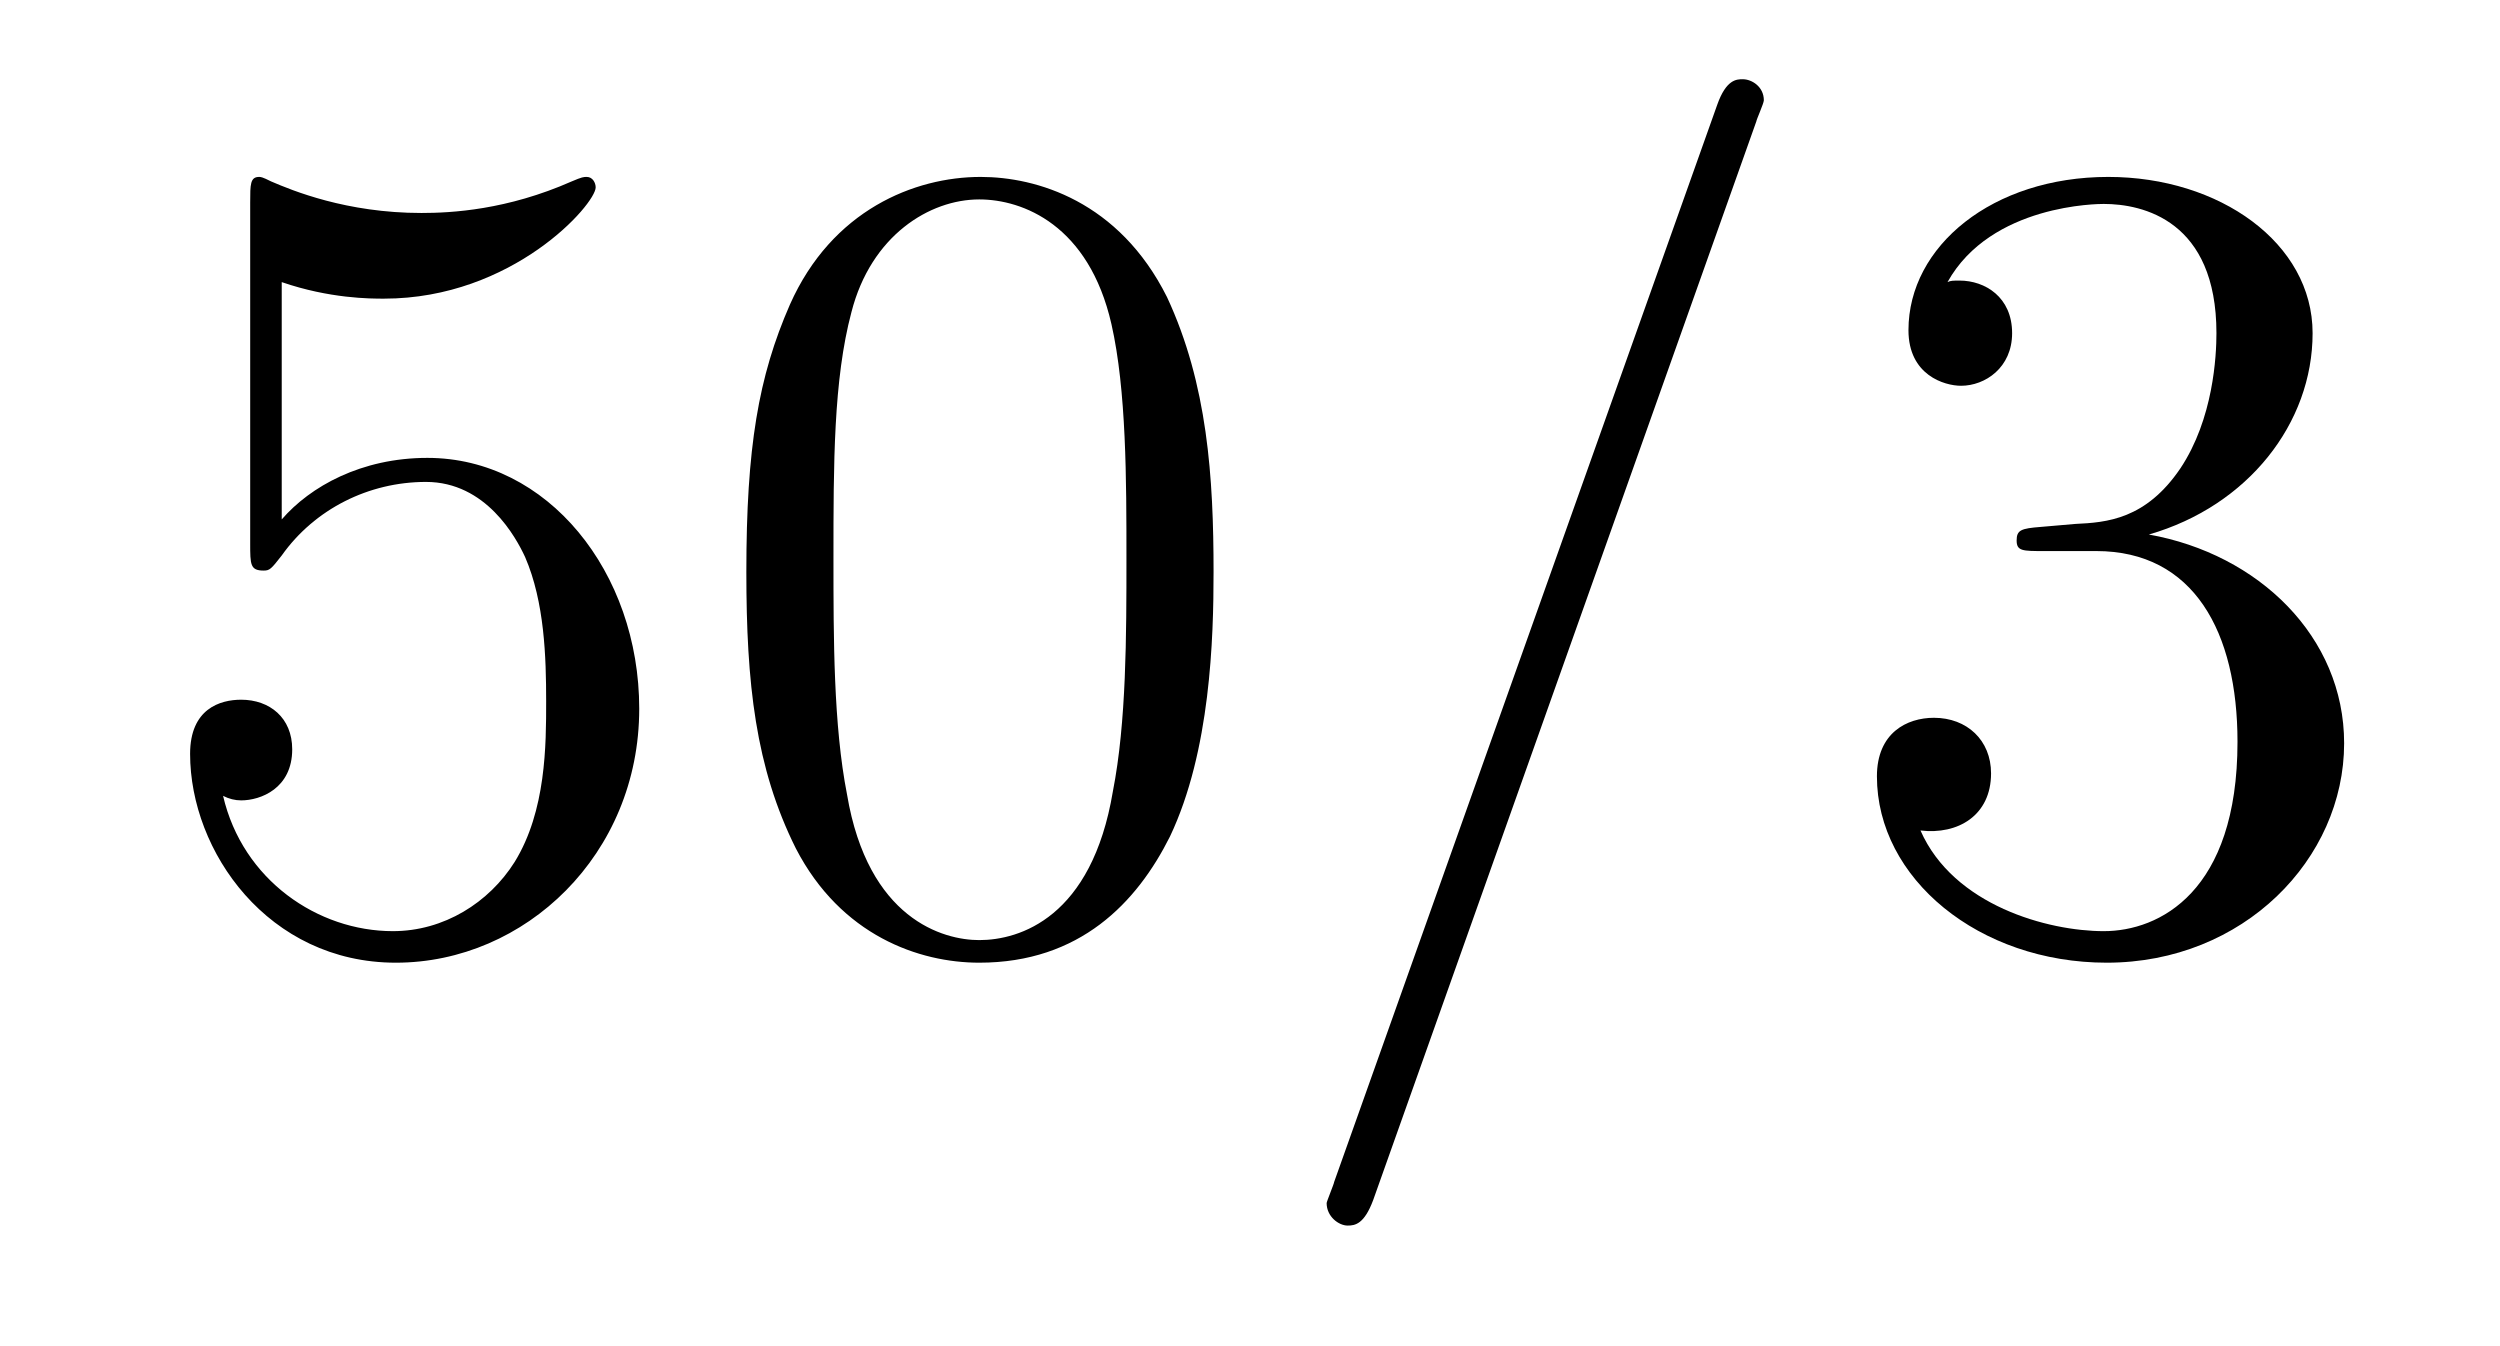 <?xml version='1.0'?>
<!-- This file was generated by dvisvgm 1.9.2 -->
<svg height='14pt' version='1.1' viewBox='0 -14 26 14' width='26pt' xmlns='http://www.w3.org/2000/svg' xmlns:xlink='http://www.w3.org/1999/xlink'>
<g id='page1'>
<g transform='matrix(1 0 0 1 -127 650)'>
<path d='M129.93 -661.066C130.43 -660.894 130.852 -660.894 130.992 -660.894C132.336 -660.894 133.195 -661.879 133.195 -662.051C133.195 -662.098 133.164 -662.16 133.102 -662.16C133.07 -662.16 133.055 -662.16 132.945 -662.113C132.273 -661.816 131.695 -661.785 131.383 -661.785C130.602 -661.785 130.039 -662.019 129.82 -662.113C129.727 -662.16 129.711 -662.16 129.695 -662.16C129.602 -662.16 129.602 -662.082 129.602 -661.895V-658.348C129.602 -658.129 129.602 -658.066 129.742 -658.066C129.805 -658.066 129.82 -658.082 129.93 -658.223C130.273 -658.707 130.836 -658.988 131.43 -658.988C132.055 -658.988 132.367 -658.41 132.461 -658.207C132.664 -657.738 132.68 -657.16 132.68 -656.707S132.68 -655.566 132.352 -655.035C132.086 -654.613 131.617 -654.316 131.086 -654.316C130.305 -654.316 129.523 -654.848 129.32 -655.723C129.383 -655.691 129.445 -655.676 129.508 -655.676C129.711 -655.676 130.039 -655.801 130.039 -656.207C130.039 -656.535 129.805 -656.723 129.508 -656.723C129.289 -656.723 128.977 -656.629 128.977 -656.16C128.977 -655.145 129.789 -653.988 131.117 -653.988C132.461 -653.988 133.648 -655.113 133.648 -656.629C133.648 -658.051 132.695 -659.238 131.445 -659.238C130.758 -659.238 130.227 -658.941 129.93 -658.598V-661.066ZM139.621 -658.051C139.621 -659.035 139.559 -660.004 139.137 -660.91C138.637 -661.91 137.777 -662.16 137.199 -662.16C136.512 -662.16 135.652 -661.816 135.215 -660.832C134.887 -660.082 134.762 -659.348 134.762 -658.051C134.762 -656.895 134.856 -656.019 135.277 -655.176C135.746 -654.27 136.559 -653.988 137.184 -653.988C138.231 -653.988 138.824 -654.613 139.168 -655.301C139.59 -656.191 139.621 -657.363 139.621 -658.051ZM137.184 -654.223C136.809 -654.223 136.027 -654.441 135.809 -655.738C135.668 -656.457 135.668 -657.363 135.668 -658.191C135.668 -659.176 135.668 -660.051 135.855 -660.754C136.059 -661.551 136.668 -661.926 137.184 -661.926C137.637 -661.926 138.324 -661.66 138.559 -660.629C138.715 -659.941 138.715 -659.004 138.715 -658.191C138.715 -657.395 138.715 -656.488 138.574 -655.77C138.355 -654.457 137.605 -654.223 137.184 -654.223ZM140.156 -654.238' fill-rule='evenodd'/>
<path d='M145.266 -662.738C145.266 -662.754 145.344 -662.926 145.344 -662.957C145.344 -663.098 145.219 -663.176 145.125 -663.176C145.062 -663.176 144.953 -663.176 144.859 -662.91L140.875 -651.707C140.875 -651.691 140.797 -651.504 140.797 -651.488C140.797 -651.348 140.922 -651.254 141.016 -651.254C141.094 -651.254 141.188 -651.27 141.281 -651.519L145.266 -662.738ZM146.035 -654.238' fill-rule='evenodd'/>
<path d='M148.223 -658.52C148.02 -658.504 147.973 -658.488 147.973 -658.379C147.973 -658.269 148.035 -658.269 148.254 -658.269H148.801C149.816 -658.269 150.27 -657.426 150.27 -656.285C150.27 -654.723 149.457 -654.316 148.879 -654.316C148.301 -654.316 147.316 -654.582 146.973 -655.363C147.363 -655.316 147.707 -655.52 147.707 -655.957C147.707 -656.301 147.457 -656.535 147.113 -656.535C146.832 -656.535 146.52 -656.379 146.52 -655.926C146.52 -654.863 147.582 -653.988 148.91 -653.988C150.332 -653.988 151.379 -655.066 151.379 -656.27C151.379 -657.379 150.488 -658.238 149.348 -658.441C150.379 -658.738 151.051 -659.598 151.051 -660.535C151.051 -661.473 150.082 -662.16 148.926 -662.16C147.723 -662.16 146.848 -661.441 146.848 -660.566C146.848 -660.098 147.223 -659.988 147.395 -659.988C147.645 -659.988 147.926 -660.176 147.926 -660.535C147.926 -660.91 147.645 -661.082 147.379 -661.082C147.316 -661.082 147.285 -661.082 147.254 -661.066C147.707 -661.879 148.832 -661.879 148.879 -661.879C149.285 -661.879 150.051 -661.707 150.051 -660.535C150.051 -660.301 150.02 -659.645 149.676 -659.129C149.316 -658.598 148.91 -658.566 148.582 -658.551L148.223 -658.52ZM151.914 -654.238' fill-rule='evenodd'/>
</g>
</g>
</svg>
